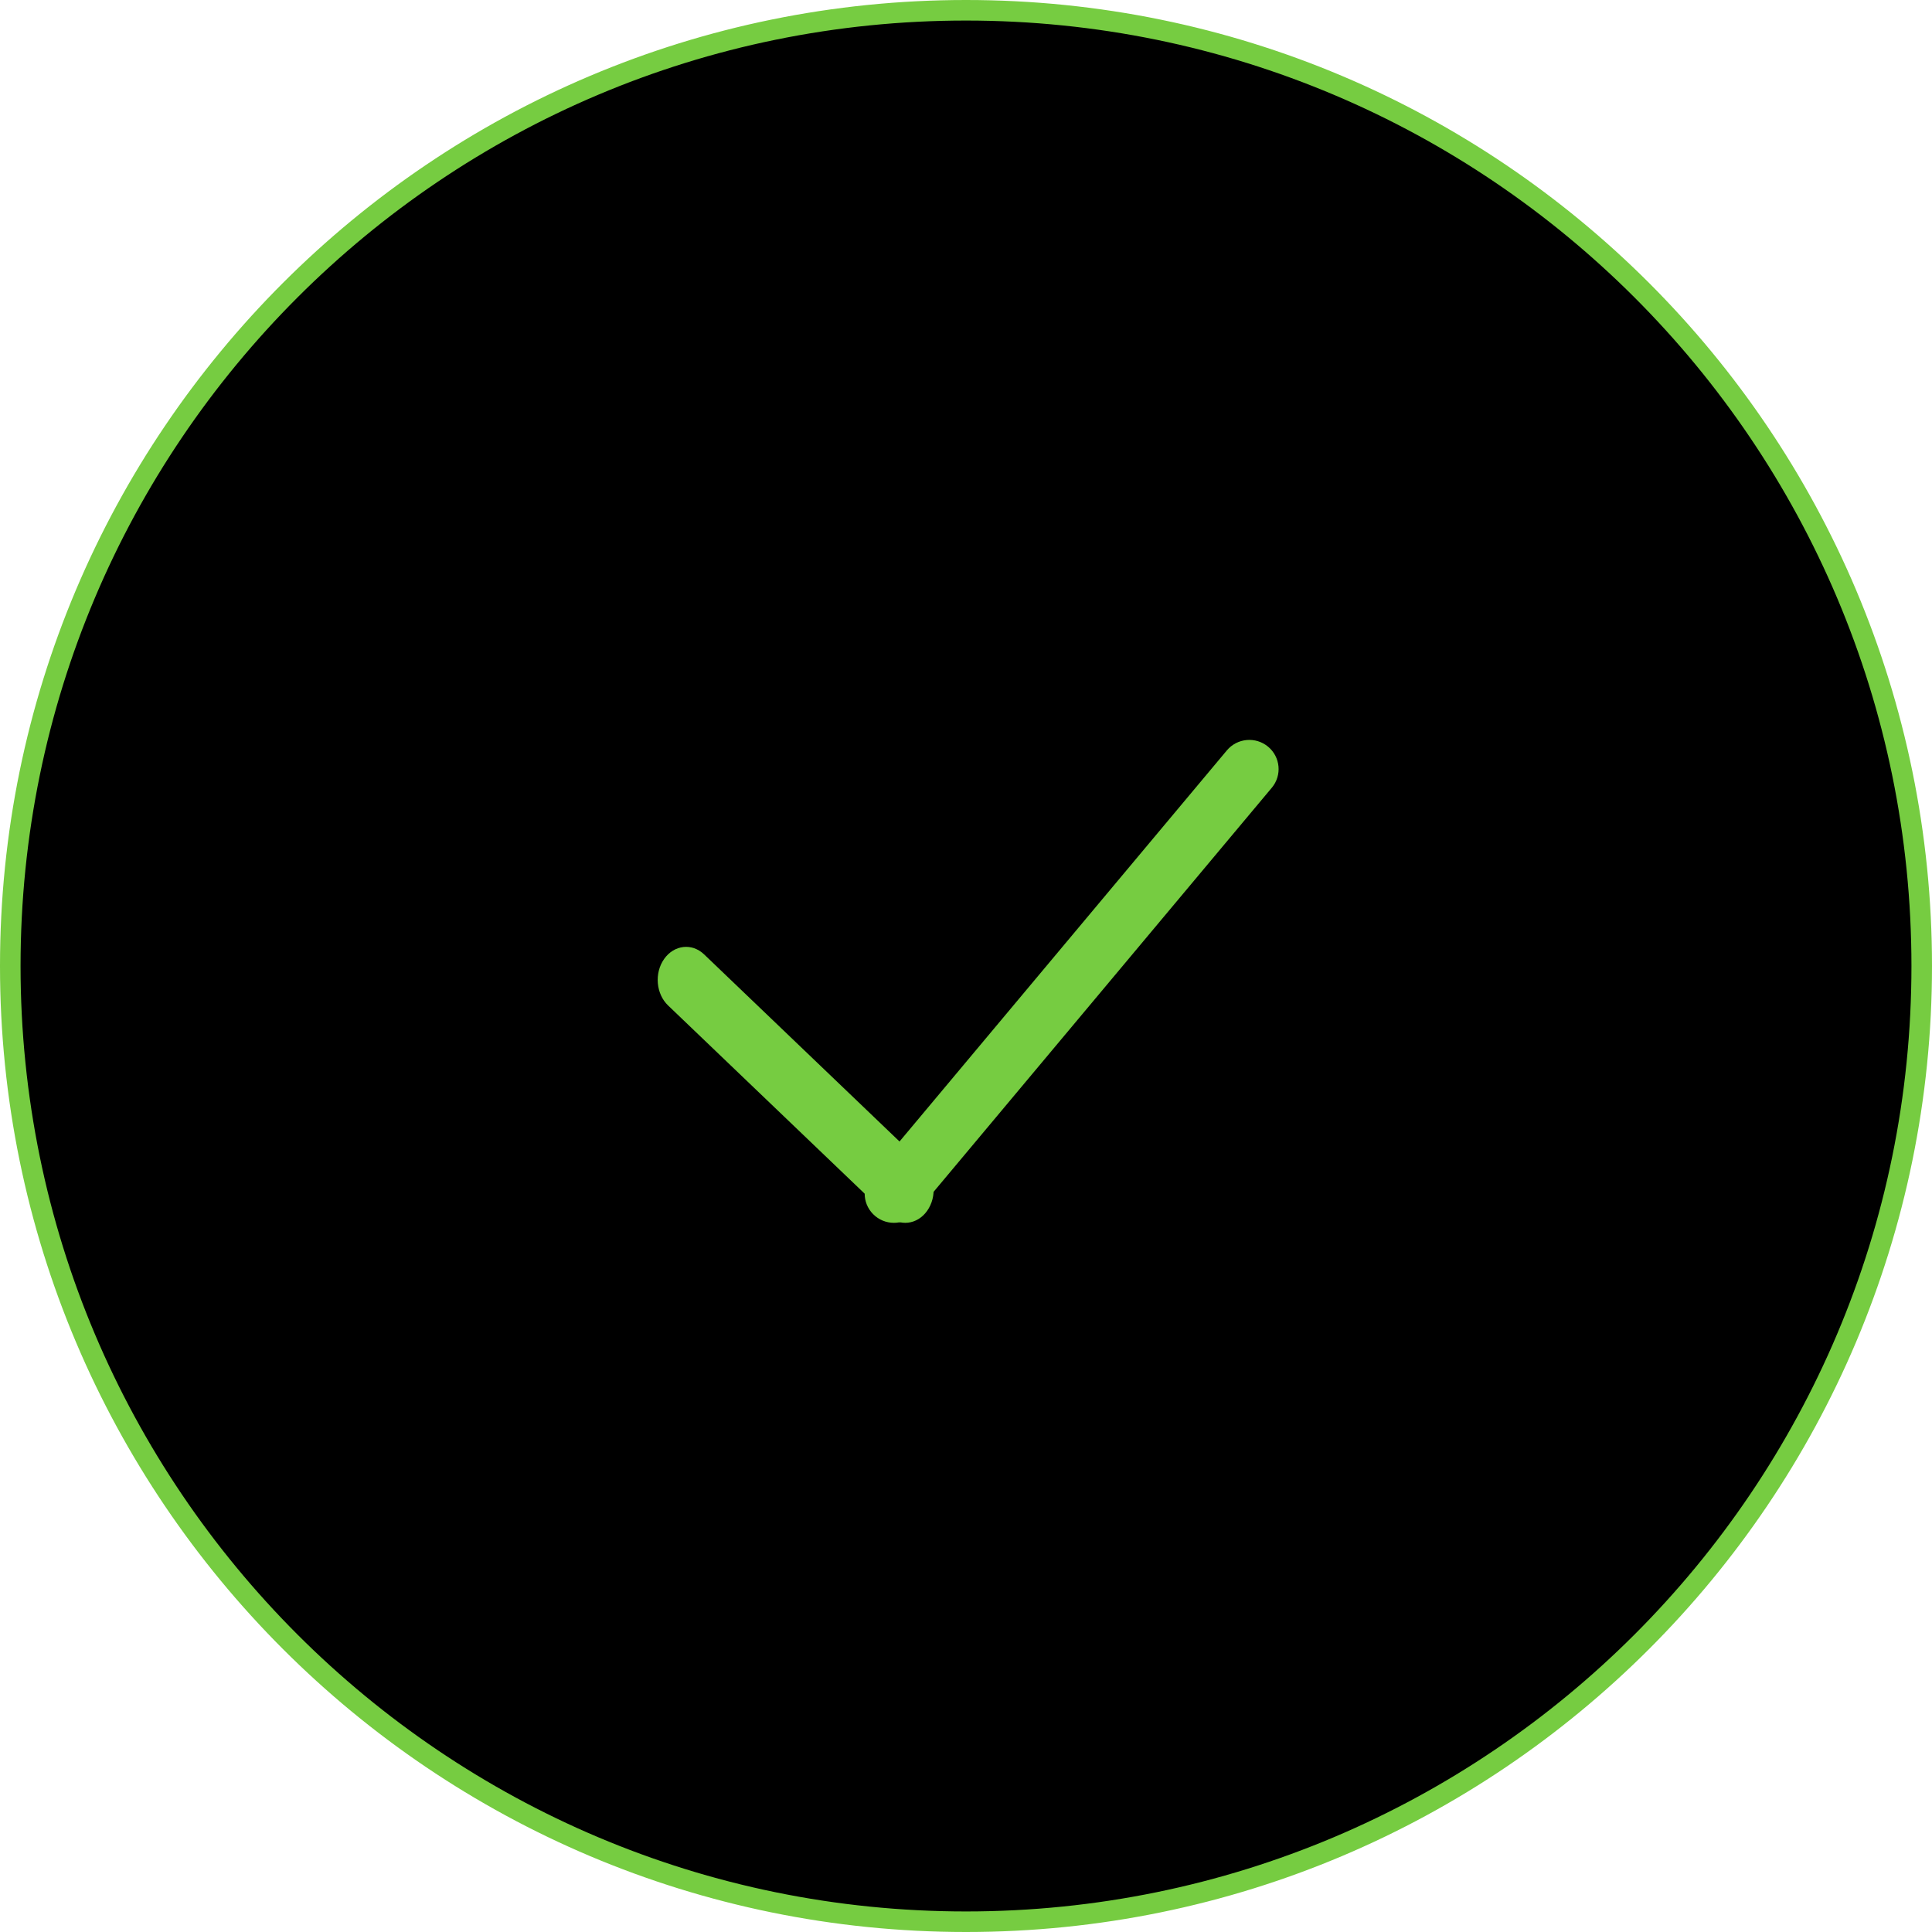 <?xml version="1.0" encoding="UTF-8"?> <svg xmlns="http://www.w3.org/2000/svg" width="94" height="94" viewBox="0 0 94 94" fill="none"> <path d="M93.5 47C93.5 72.681 72.681 93.5 47 93.5C21.319 93.5 0.5 72.681 0.5 47C0.5 21.319 21.319 0.5 47 0.5C72.681 0.5 93.5 21.319 93.5 47Z" fill="black" stroke="#76CC41"></path> <g filter="url(#filter0_i_103_7)"> <path d="M32.504 47.919C31.915 47.355 31.83 46.342 32.314 45.656C32.799 44.97 33.669 44.871 34.258 45.435L44.922 55.646C45.511 56.21 45.596 57.223 45.112 57.909C44.628 58.595 43.758 58.694 43.169 58.13L32.504 47.919Z" fill="#76CC41"></path> <path d="M59.692 35.51C60.196 34.908 61.093 34.828 61.697 35.329C62.301 35.83 62.383 36.724 61.88 37.325L44.588 57.986C44.084 58.587 43.187 58.669 42.583 58.167C41.979 57.666 41.897 56.772 42.4 56.171L59.692 35.51Z" fill="#76CC41"></path> </g> <defs> <filter id="filter0_i_103_7" x="32" y="35" width="30.209" height="24.496" filterUnits="userSpaceOnUse" color-interpolation-filters="sRGB"> <feFlood flood-opacity="0" result="BackgroundImageFix"></feFlood> <feBlend mode="normal" in="SourceGraphic" in2="BackgroundImageFix" result="shape"></feBlend> <feColorMatrix in="SourceAlpha" type="matrix" values="0 0 0 0 0 0 0 0 0 0 0 0 0 0 0 0 0 0 127 0" result="hardAlpha"></feColorMatrix> <feOffset dy="1"></feOffset> <feGaussianBlur stdDeviation="0.5"></feGaussianBlur> <feComposite in2="hardAlpha" operator="arithmetic" k2="-1" k3="1"></feComposite> <feColorMatrix type="matrix" values="0 0 0 0 0 0 0 0 0 0 0 0 0 0 0 0 0 0 0.25 0"></feColorMatrix> <feBlend mode="normal" in2="shape" result="effect1_innerShadow_103_7"></feBlend> </filter> </defs> </svg> 